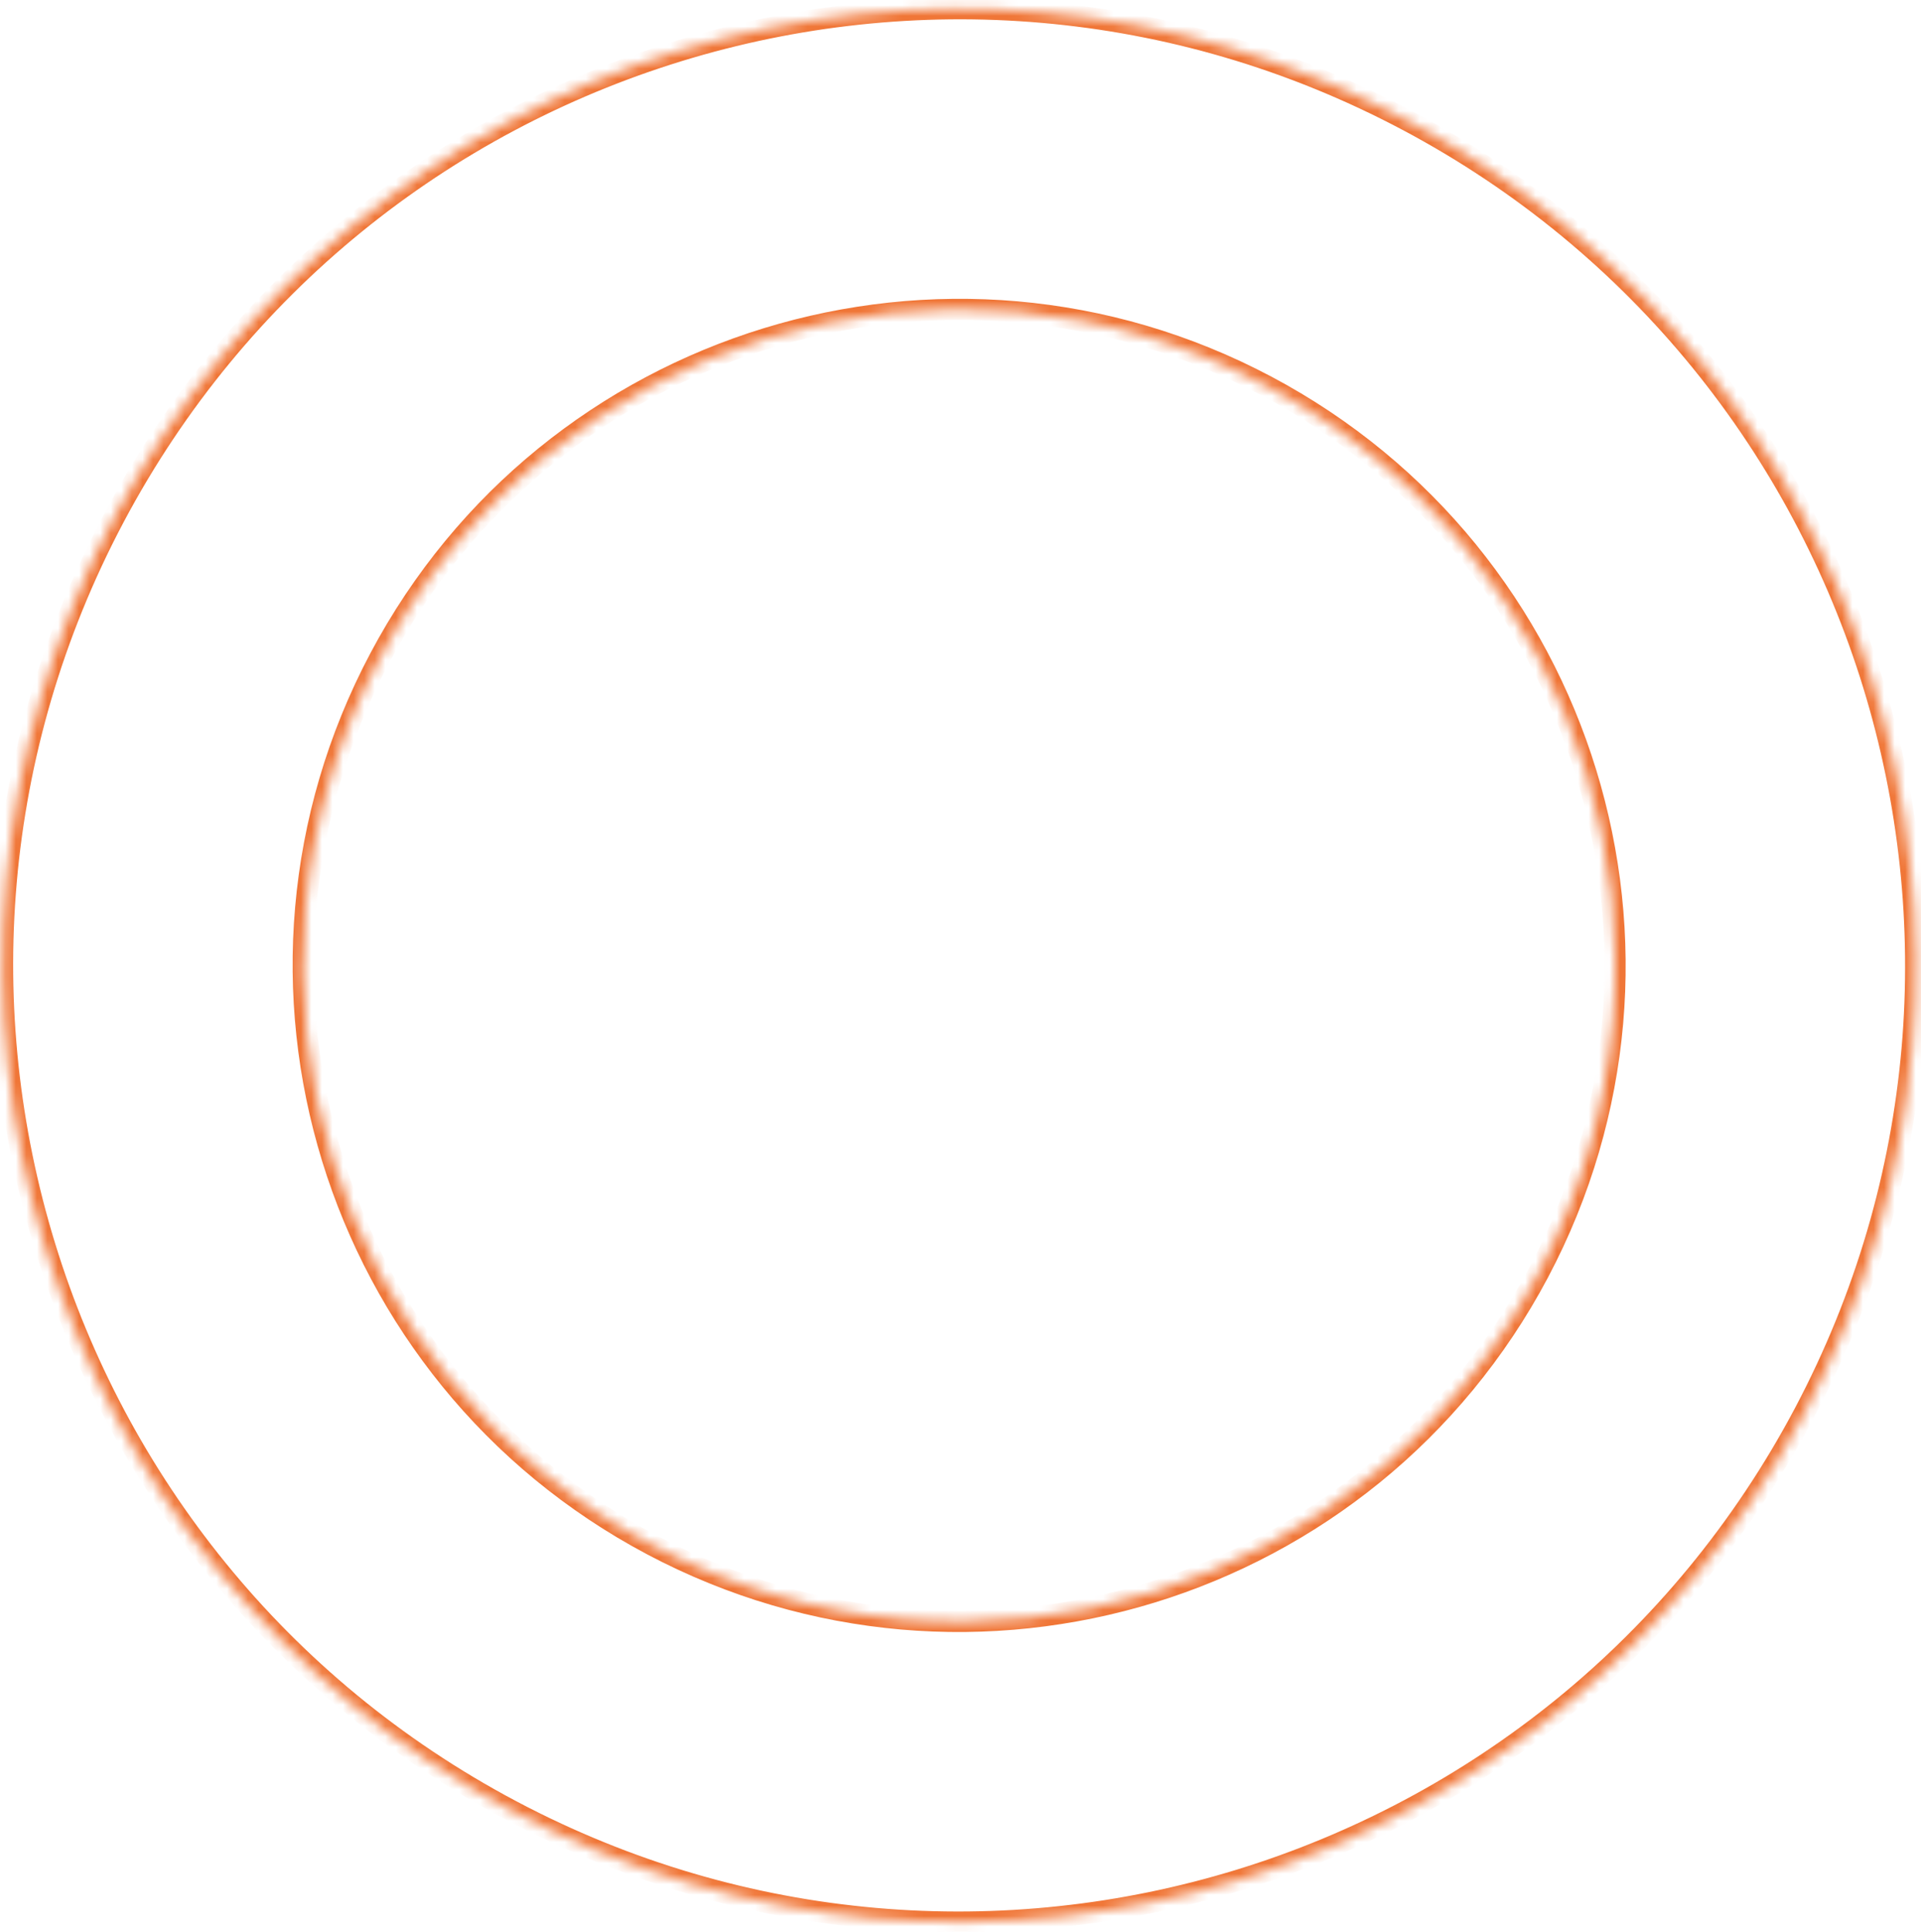 <?xml version="1.0" encoding="UTF-8"?> <svg xmlns="http://www.w3.org/2000/svg" width="182" height="183" viewBox="0 0 182 183" fill="none"> <mask id="path-1-inside-1_372_2363" fill="white"> <path d="M133.309 11.401C177.521 34.839 194.362 89.68 170.924 133.893C147.486 178.105 92.645 194.946 48.433 171.508C4.221 148.07 -12.62 93.228 10.818 49.016C34.256 4.804 89.097 -12.037 133.309 11.401ZM61.768 146.353C92.088 162.426 129.696 150.877 145.77 120.557C161.843 90.238 150.294 52.629 119.974 36.556C89.655 20.483 52.046 32.032 35.973 62.352C19.9 92.671 31.449 130.28 61.768 146.353Z"></path> </mask> <path d="M133.309 11.401C177.521 34.839 194.362 89.68 170.924 133.893C147.486 178.105 92.645 194.946 48.433 171.508C4.221 148.07 -12.62 93.228 10.818 49.016C34.256 4.804 89.097 -12.037 133.309 11.401ZM61.768 146.353C92.088 162.426 129.696 150.877 145.77 120.557C161.843 90.238 150.294 52.629 119.974 36.556C89.655 20.483 52.046 32.032 35.973 62.352C19.9 92.671 31.449 130.28 61.768 146.353Z" stroke="#F07637" stroke-width="2" mask="url(#path-1-inside-1_372_2363)"></path> </svg> 
